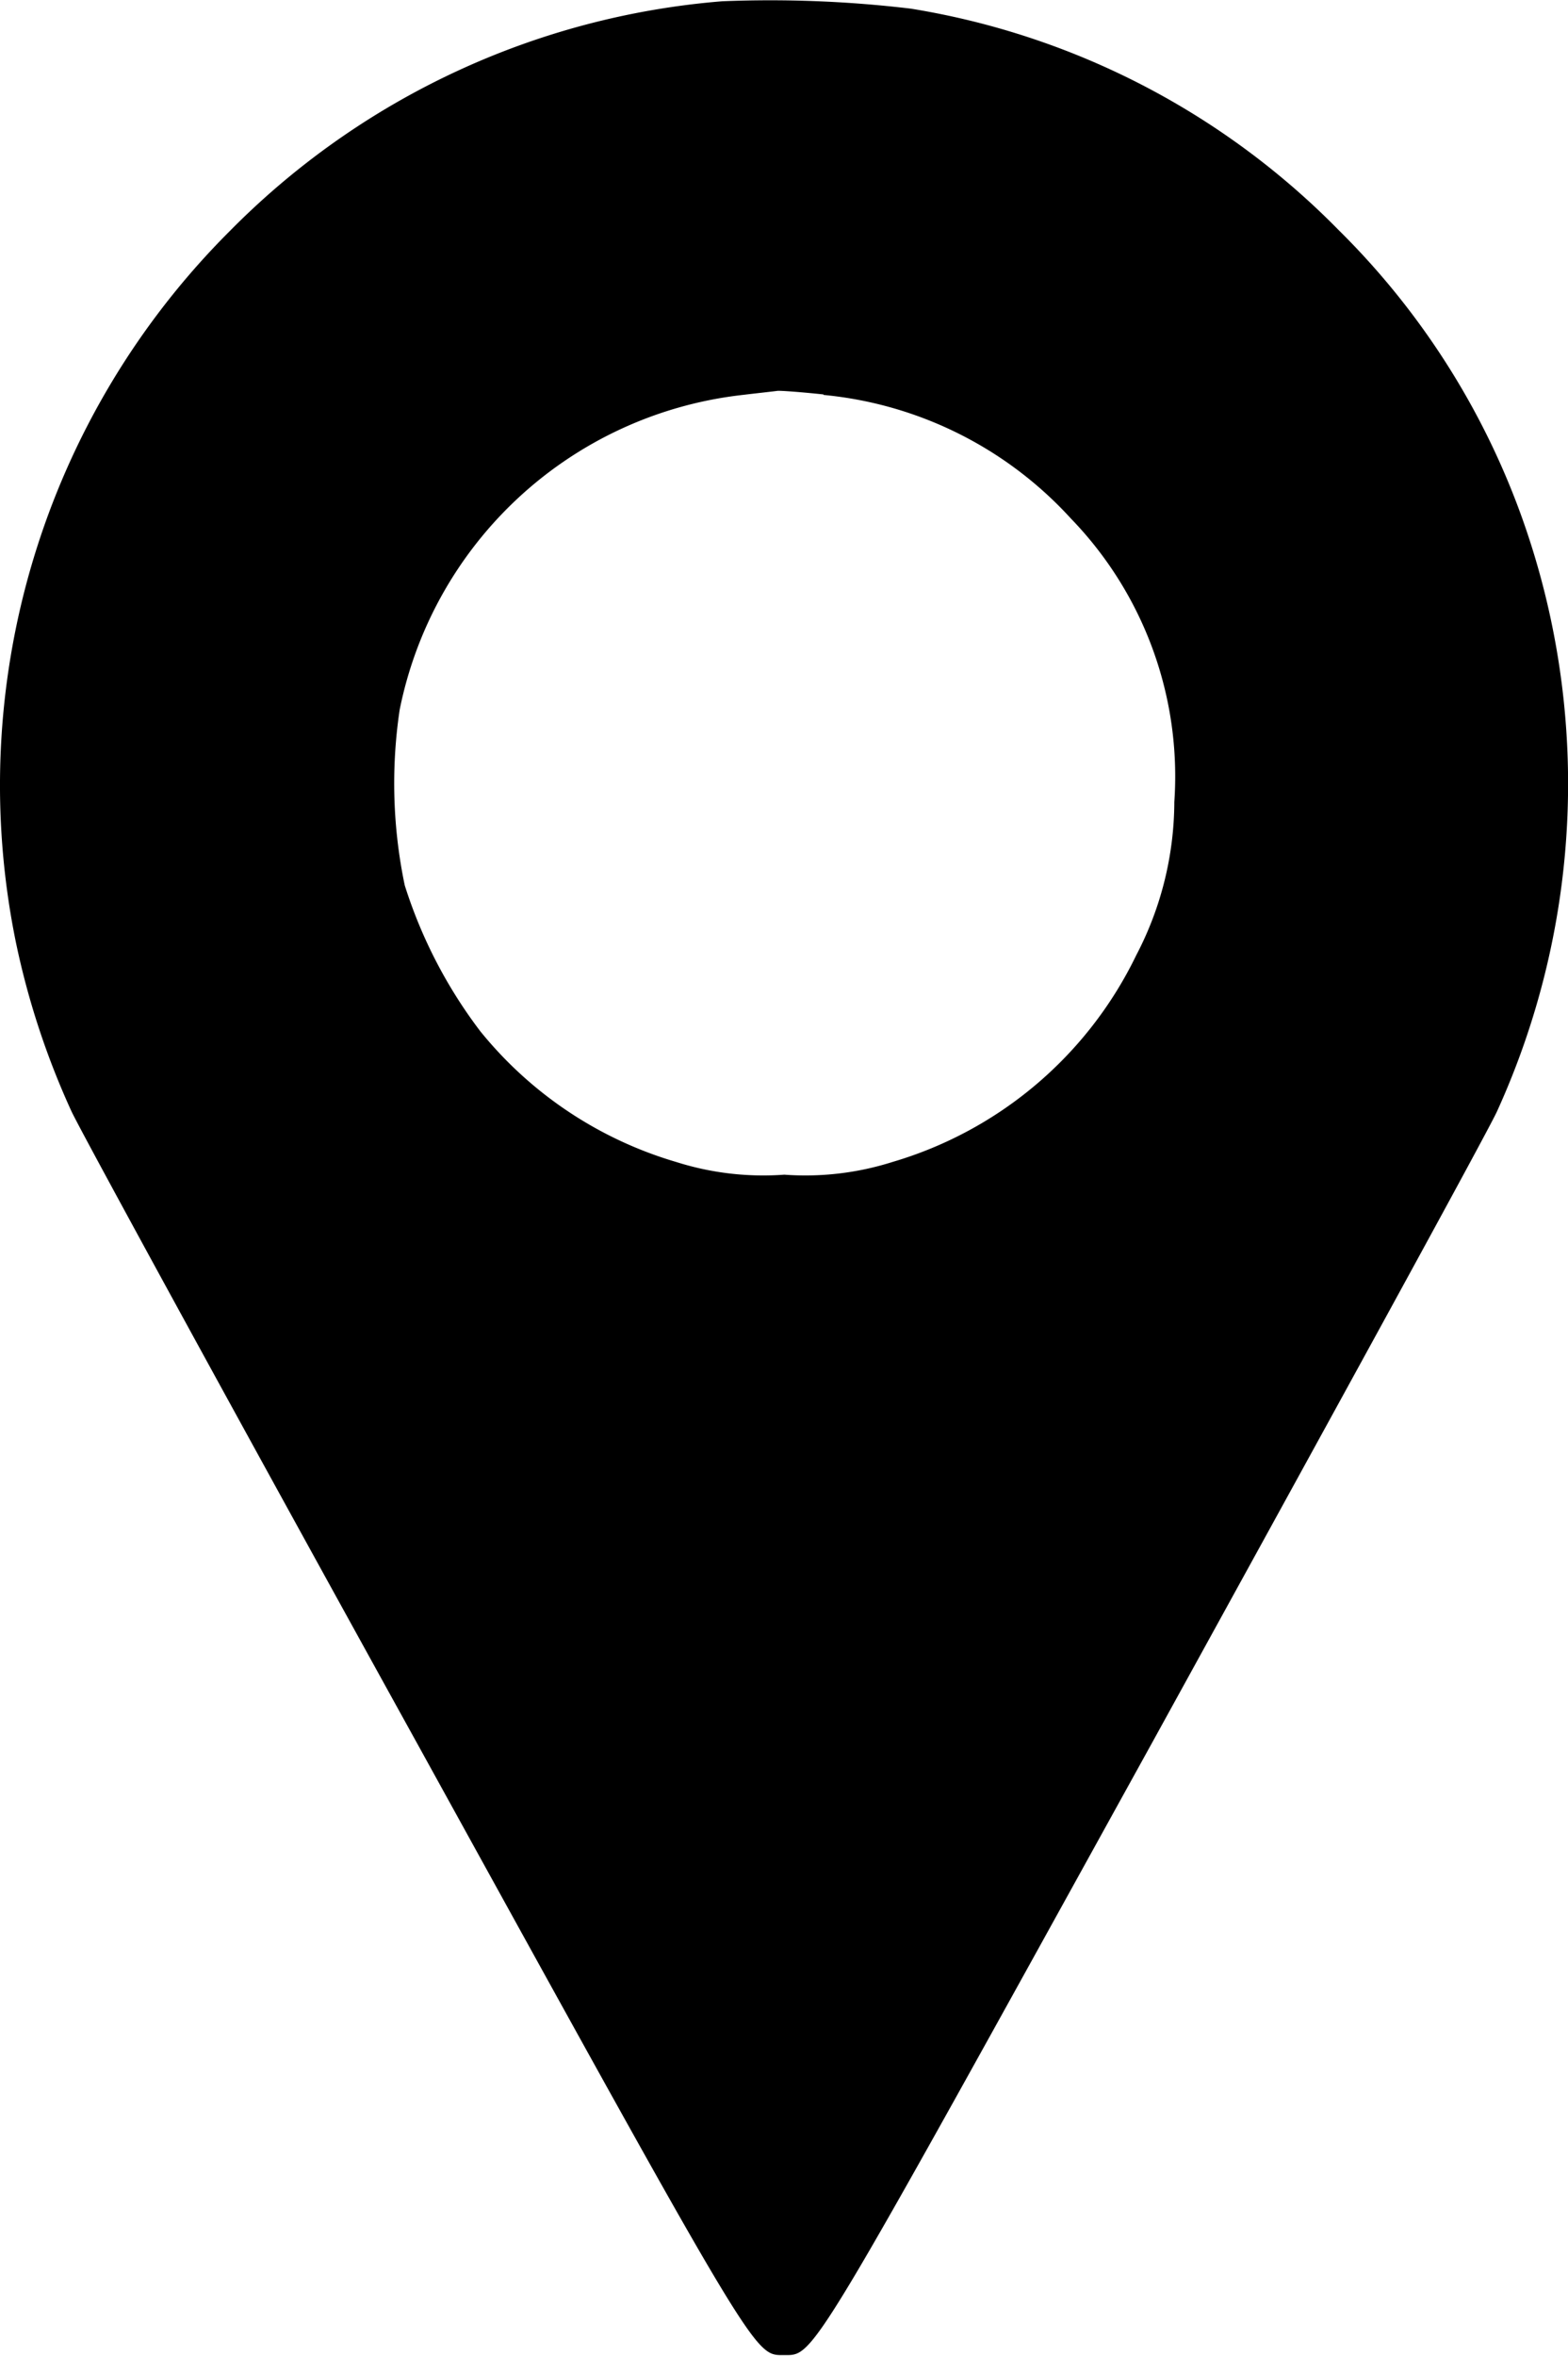 <svg xmlns="http://www.w3.org/2000/svg" width="12.355" height="18.55" viewBox="0 0 12.355 18.55"><path d="M91.25-511.647a6.148,6.148,0,0,0-3.879,1.809,6.165,6.165,0,0,0-1.686,5.6,6.255,6.255,0,0,0,.439,1.334c.08.17,1.305,2.411,2.726,4.981,2.7,4.894,2.65,4.811,2.889,4.811s.189.083,2.893-4.811c1.418-2.574,2.647-4.815,2.723-4.981a6.223,6.223,0,0,0,.189-4.7,6.051,6.051,0,0,0-1.436-2.241,6.084,6.084,0,0,0-3.372-1.744A9.37,9.37,0,0,0,91.25-511.647Zm.8,3.1a3.024,3.024,0,0,1,1.947.972,2.918,2.918,0,0,1,.816,2.233,2.619,2.619,0,0,1-.3,1.207,3.107,3.107,0,0,1-1.921,1.628,2.269,2.269,0,0,1-.852.1,2.269,2.269,0,0,1-.852-.1,3.116,3.116,0,0,1-1.544-1.03,3.775,3.775,0,0,1-.595-1.149,3.924,3.924,0,0,1-.04-1.381,3.111,3.111,0,0,1,2.668-2.476c.149-.018.29-.033.308-.036S91.87-508.57,92.048-508.551Z" transform="translate(-85.56 511.657)"/></svg>